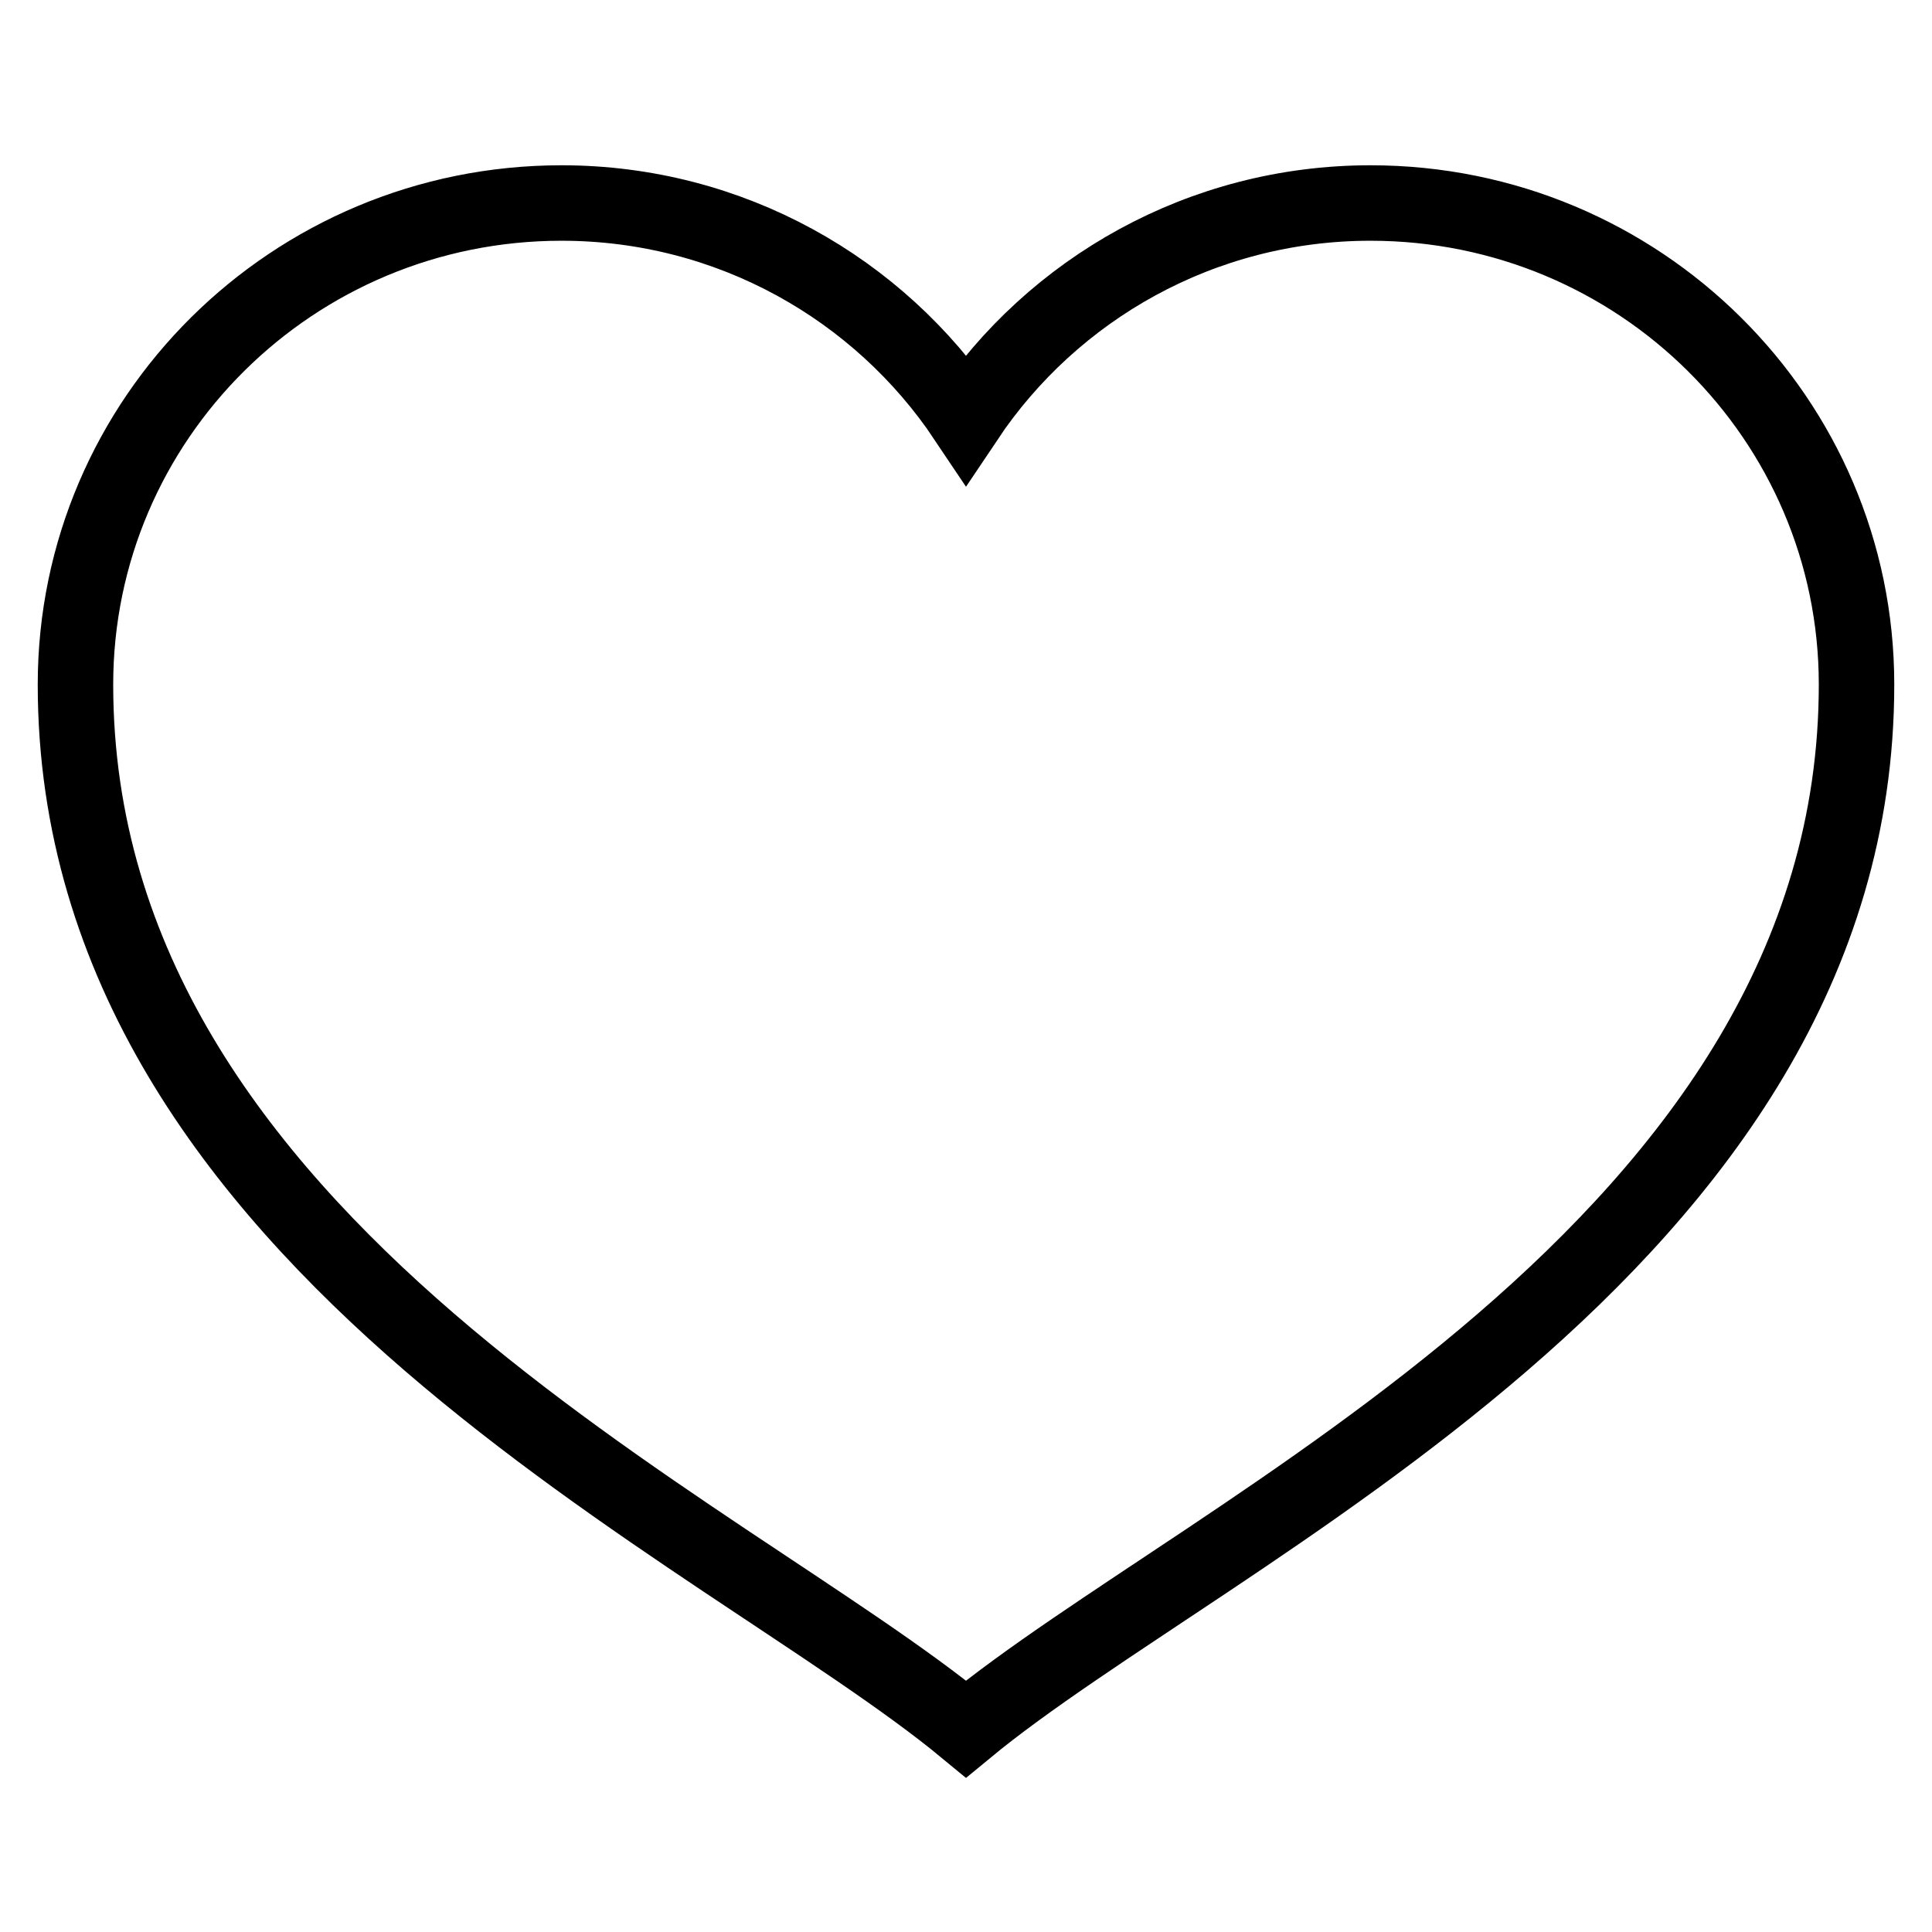 <?xml version="1.0" encoding="utf-8"?>
<!-- Svg Vector Icons : http://www.onlinewebfonts.com/icon -->
<!DOCTYPE svg PUBLIC "-//W3C//DTD SVG 1.1//EN" "http://www.w3.org/Graphics/SVG/1.1/DTD/svg11.dtd">
<svg version="1.1" xmlns="http://www.w3.org/2000/svg" xmlns:xlink="http://www.w3.org/1999/xlink" x="0px" y="0px" viewBox="0 0 256 256" enable-background="new 0 0 256 256" xml:space="preserve">
<g> <path stroke-width="10" fill-opacity="0" stroke="#000000"  d="M181.6,26.9c-22.4,0-42.1,11.4-53.6,28.6c-11.5-17.2-31.2-28.6-53.6-28.6C38.8,26.9,10,55.5,10,90.7 c0,74.5,85.8,111.8,118,138.4c32.2-26.6,118-63.9,118-138.4C246,55.5,217.2,26.9,181.6,26.9z"/></g>
</svg>